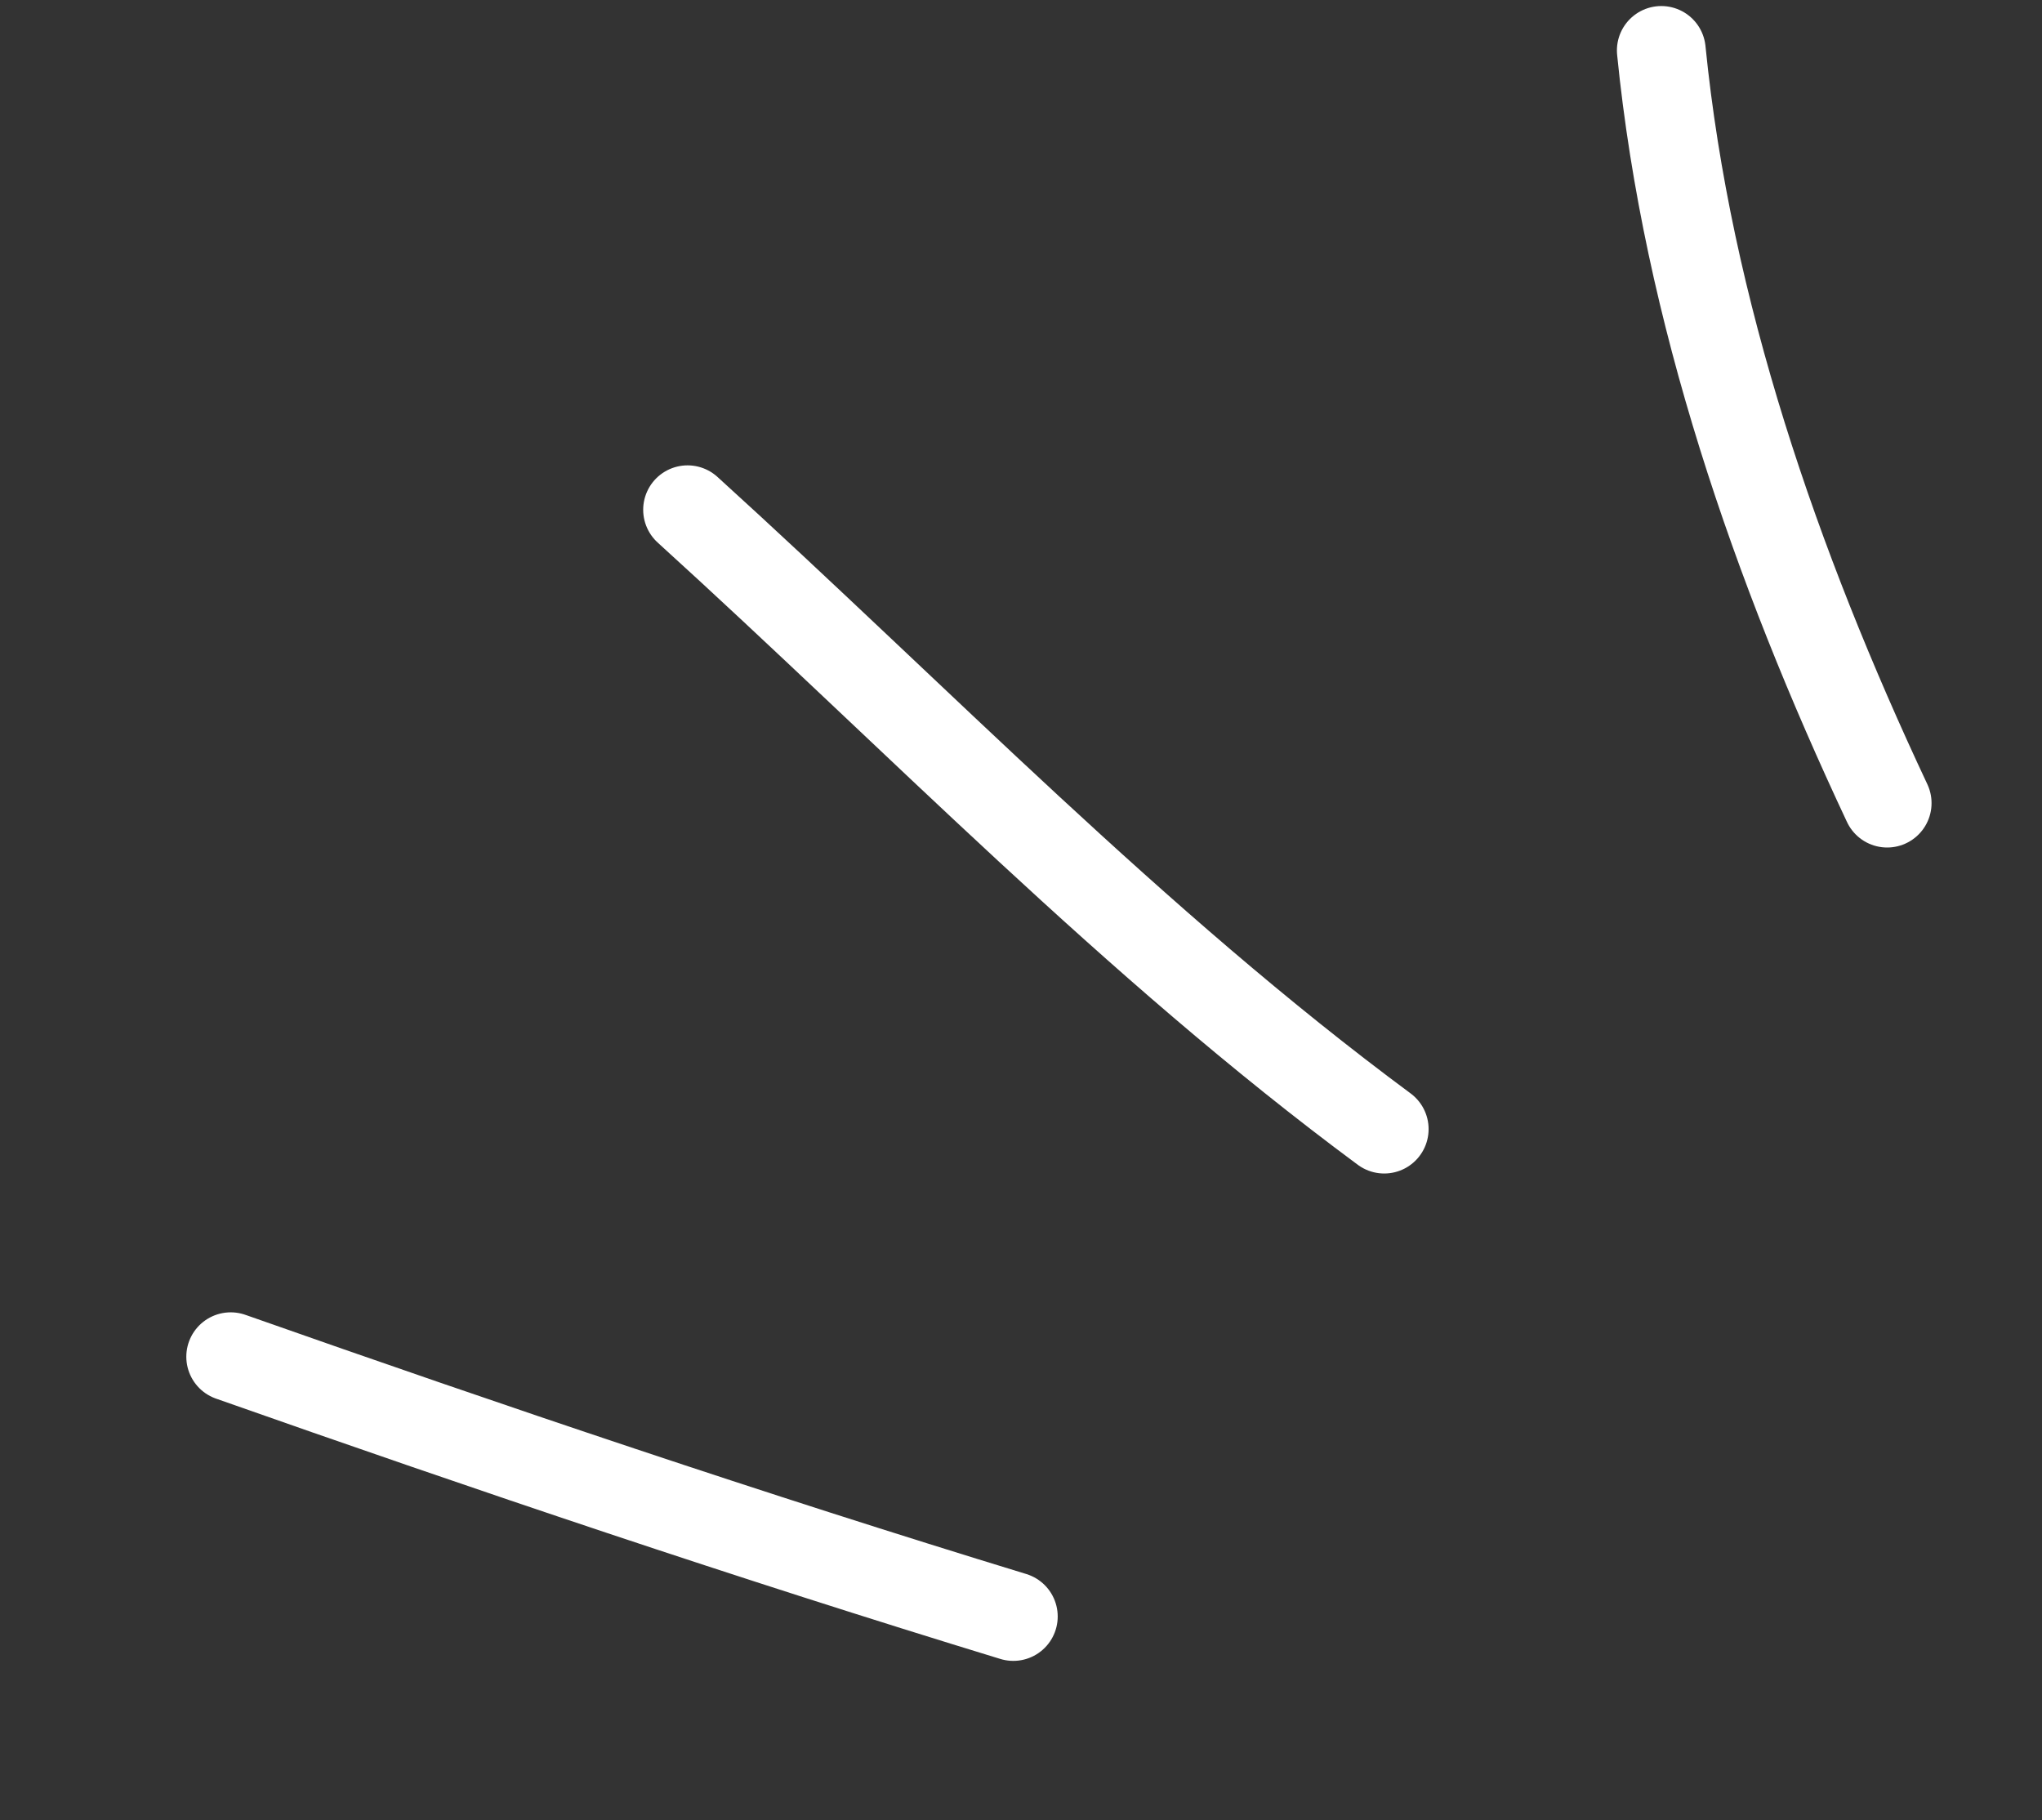 <svg xmlns="http://www.w3.org/2000/svg" width="46" height="41" viewBox="0 0 46 41" fill="none"><rect x="0" y="0" width="46" height="41" fill="#333333" stroke="none"/><g id="Group 67"><path id="Vector" d="M22.827 36.411C16.894 34.598 11.047 32.62 5.197 30.56" stroke="white" stroke-width="2" stroke-miterlimit="1.5" stroke-linecap="round" stroke-linejoin="round"></path><path id="Vector_2" d="M31.182 25.433C25.532 21.252 20.674 16.19 15.489 11.482" stroke="white" stroke-width="2" stroke-miterlimit="1.5" stroke-linecap="round" stroke-linejoin="round"></path><path id="Vector_3" d="M42.512 18.09C40.006 12.758 38.01 7.004 37.424 1.136" stroke="white" stroke-width="2" stroke-miterlimit="1.5" stroke-linecap="round" stroke-linejoin="round"></path></g></svg>